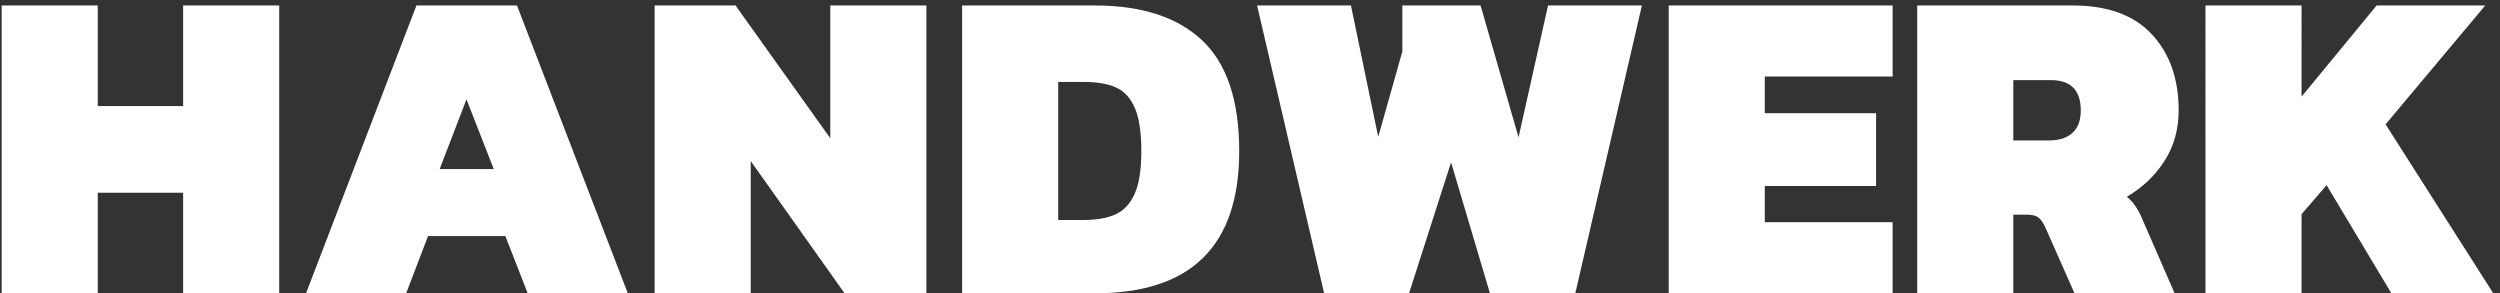 <svg width="179" height="21" xmlns="http://www.w3.org/2000/svg"><rect width="100%" height="100%" fill="#333333" stroke="none"/><g fill="#FFF" fill-rule="nonzero"><path d="M.12.392H7v7.2h6.112v-7.2h6.88V21h-6.88v-7.2H7V21H.12zM29.816.392h7.2L44.952 21h-7.168l-1.6-4.096h-5.536L29.08 21h-7.168L29.816.392Zm5.536 11.712L33.4 7.112l-1.92 4.992h3.872ZM46.872.392h5.792l6.784 9.504V.392h6.88V21h-5.856l-6.72-9.472V21h-6.88zM68.888.392h9.504c3.35 0 5.91.832 7.68 2.496 1.77 1.664 2.656 4.31 2.656 7.936C88.728 17.608 85.283 21 78.392 21h-9.504V.392Zm8.672 15.36c.939 0 1.707-.133 2.304-.4.597-.267 1.056-.757 1.376-1.472.32-.715.48-1.733.48-3.056s-.15-2.341-.448-3.056c-.299-.715-.741-1.21-1.328-1.488-.587-.277-1.381-.416-2.384-.416h-1.792v9.888h1.792ZM90.008.392h6.72L98.68 9.8l1.728-6.112V.392h5.6l2.72 9.44 2.112-9.44h6.72L112.792 21h-6.112l-2.784-9.376L100.888 21h-6.08zM119.48.392h16.032V5.48h-9.152v2.624h7.968v5.216h-7.968v2.592h9.152V21H119.48zM137.272.392h11.136c2.496 0 4.384.688 5.664 2.064 1.28 1.376 1.92 3.195 1.92 5.456 0 1.344-.336 2.544-1.008 3.6-.672 1.056-1.573 1.915-2.704 2.576.405.32.747.79 1.024 1.408l2.4 5.504h-7.168l-2.112-4.768c-.15-.32-.315-.544-.496-.672s-.443-.192-.784-.192h-.992V21h-6.88V.392Zm9.408 9.664c.747 0 1.317-.181 1.712-.544.395-.363.592-.896.592-1.6 0-1.45-.715-2.176-2.144-2.176h-2.688v4.32h2.528ZM157.912.392h6.88V6.92l5.376-6.528h7.776l-7.136 8.512L178.52 21h-7.296l-4.64-7.744-1.792 2.08V21h-6.88z"/></g></svg>